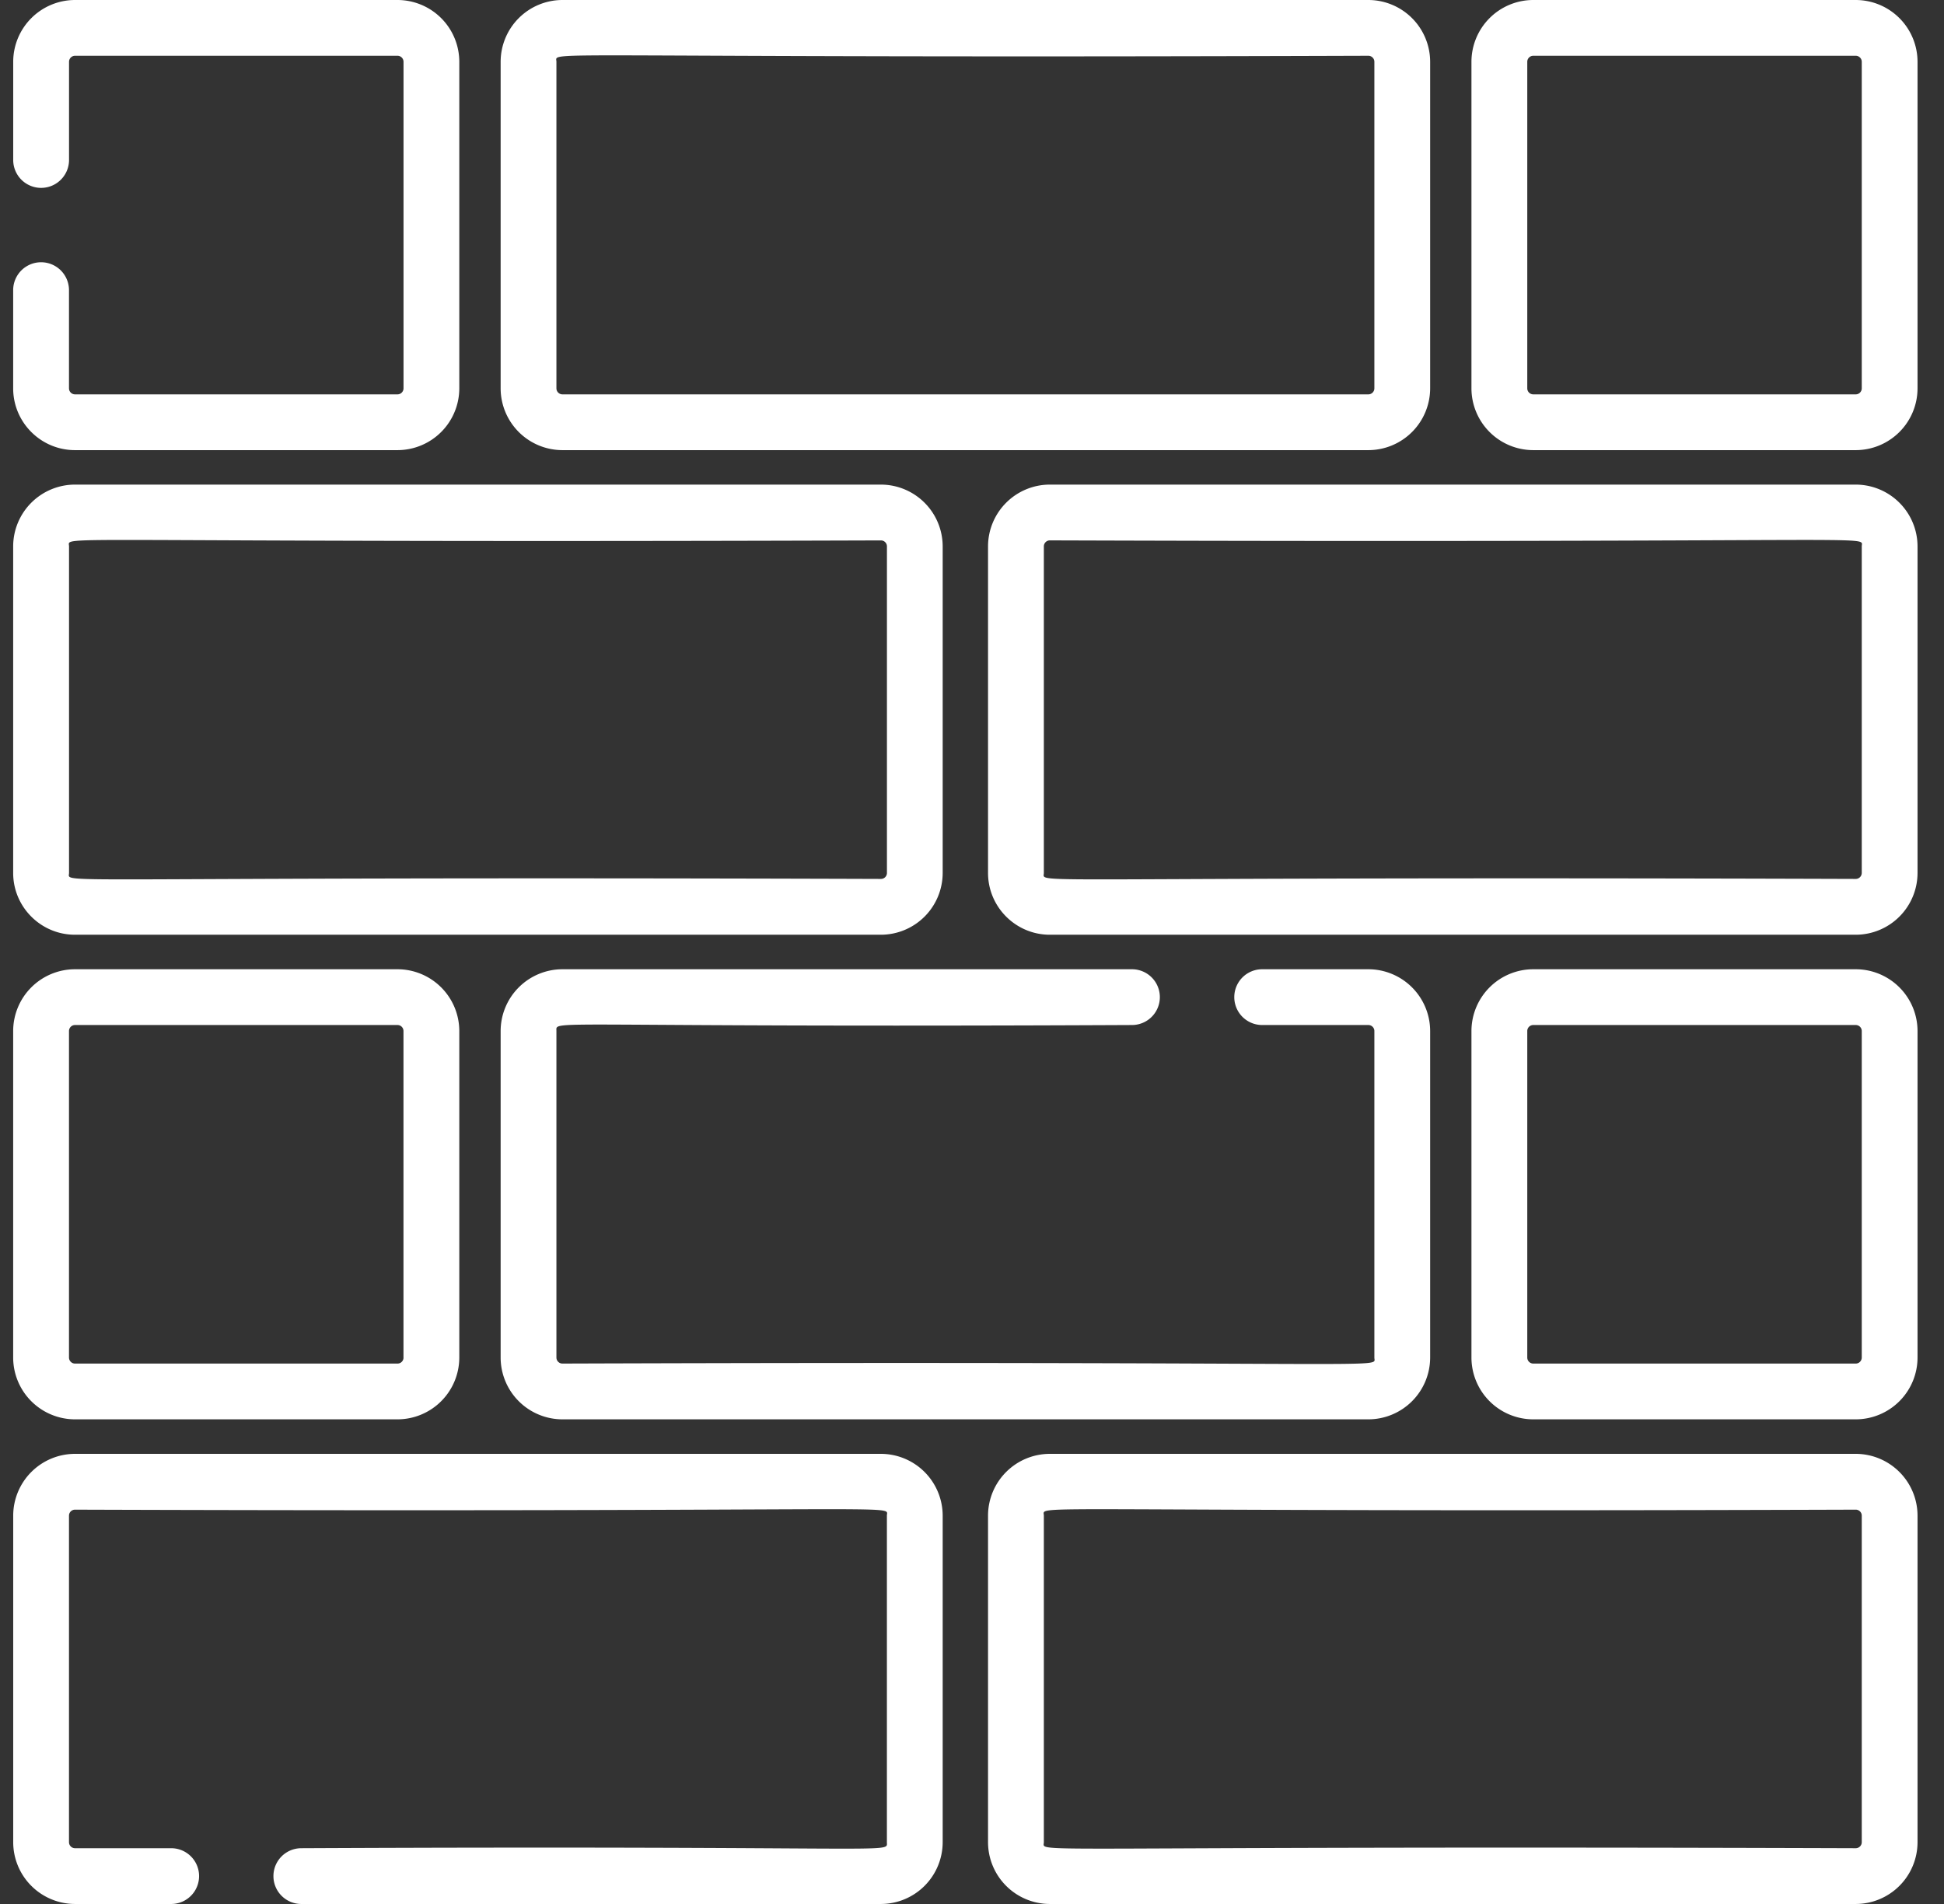 <svg xmlns="http://www.w3.org/2000/svg" width="49" height="48" fill="none"><rect width="100%" height="100%" fill="#333333" stroke="none"/><g fill="#fff" clip-path="url(#a)"><path d="M46.776 12.217H26.462a1.56 1.56 0 0 0-1.558 1.557v8.233c0 .859.7 1.558 1.558 1.558h20.314a1.56 1.56 0 0 0 1.557-1.558v-8.233a1.56 1.56 0 0 0-1.557-1.557Zm.151 1.557v8.233a.152.152 0 0 1-.151.151c-21.37-.07-20.465.147-20.465-.151v-8.233c0-.083.068-.151.151-.151 21.37.071 20.465-.146 20.465.151ZM34.49 0H14.177a1.56 1.56 0 0 0-1.558 1.558V9.79a1.56 1.56 0 0 0 1.558 1.558H34.49a1.56 1.56 0 0 0 1.558-1.558V1.558A1.56 1.56 0 0 0 34.49 0Zm.152 9.79a.152.152 0 0 1-.152.152H14.177a.152.152 0 0 1-.152-.152V1.558c0-.298-.905-.08 20.465-.152.084 0 .152.068.152.152V9.79ZM46.776 0h-8.13a1.56 1.56 0 0 0-1.557 1.558V9.79a1.56 1.56 0 0 0 1.558 1.558h8.129a1.56 1.56 0 0 0 1.557-1.558V1.558A1.56 1.56 0 0 0 46.776 0Zm.151 9.79a.152.152 0 0 1-.151.152h-8.129a.152.152 0 0 1-.151-.152V1.558c0-.084.068-.152.151-.152h8.129c.083 0 .151.068.151.152V9.79ZM46.776 24.435h-8.13a1.56 1.56 0 0 0-1.557 1.557v8.233a1.56 1.56 0 0 0 1.558 1.557h8.129a1.56 1.56 0 0 0 1.557-1.557v-8.233a1.56 1.56 0 0 0-1.557-1.557Zm.151 9.79a.152.152 0 0 1-.151.151h-8.129a.152.152 0 0 1-.151-.151v-8.233c0-.083.068-.151.151-.151h8.129c.083 0 .151.068.151.151v8.233ZM10.02 24.435H1.89a1.56 1.56 0 0 0-1.558 1.557v8.233a1.56 1.56 0 0 0 1.558 1.557h8.129a1.56 1.56 0 0 0 1.558-1.557v-8.233a1.56 1.56 0 0 0-1.558-1.557Zm.151 9.79a.151.151 0 0 1-.151.151H1.89a.152.152 0 0 1-.151-.151v-8.233c0-.083.068-.151.151-.151h8.129c.084 0 .151.068.151.151v8.233ZM22.205 12.217H1.89a1.56 1.56 0 0 0-1.558 1.557v8.233c0 .859.699 1.558 1.558 1.558h20.314a1.56 1.56 0 0 0 1.557-1.558v-8.233a1.56 1.56 0 0 0-1.557-1.557Zm.151 9.79a.151.151 0 0 1-.151.151c-21.371-.07-20.465.147-20.465-.151v-8.233c0-.297-.906-.08 20.465-.15.083 0 .151.067.151.15v8.233ZM46.776 36.652H26.462a1.56 1.56 0 0 0-1.558 1.558v8.233A1.56 1.56 0 0 0 26.462 48h20.314a1.56 1.56 0 0 0 1.557-1.557V38.21a1.56 1.56 0 0 0-1.557-1.558Zm.151 9.79a.152.152 0 0 1-.151.152c-21.37-.071-20.465.146-20.465-.152V38.21c0-.298-.906-.08 20.465-.151.083 0 .151.068.151.15v8.233ZM22.205 36.652H1.89A1.56 1.56 0 0 0 .333 38.21v8.233A1.56 1.56 0 0 0 1.891 48h2.424a.703.703 0 1 0 0-1.406H1.89a.152.152 0 0 1-.151-.151V38.21c0-.083.068-.151.151-.151 21.37.07 20.465-.147 20.465.151v8.233c0 .298.468.08-14.76.151a.703.703 0 1 0 0 1.406h14.608a1.56 1.56 0 0 0 1.558-1.557V38.21a1.56 1.56 0 0 0-1.557-1.558ZM34.49 24.435h-2.676a.703.703 0 1 0 0 1.406h2.676c.084 0 .152.068.152.151v8.233c0 .297.905.08-20.465.151a.152.152 0 0 1-.152-.151v-8.233c0-.298-.443-.081 14.507-.151a.703.703 0 1 0 0-1.406H14.177a1.56 1.56 0 0 0-1.558 1.557v8.233a1.56 1.56 0 0 0 1.558 1.557H34.49a1.56 1.56 0 0 0 1.558-1.557v-8.233a1.56 1.56 0 0 0-1.558-1.557ZM10.02 0H1.89A1.56 1.56 0 0 0 .333 1.558v2.475a.703.703 0 1 0 1.407 0V1.558c0-.084.068-.152.151-.152h8.129c.083 0 .151.068.151.152V9.79a.152.152 0 0 1-.151.152H1.89a.152.152 0 0 1-.151-.152V7.315a.703.703 0 1 0-1.407 0V9.79c0 .86.7 1.558 1.558 1.558h8.129a1.56 1.56 0 0 0 1.558-1.558V1.558A1.56 1.56 0 0 0 10.02 0Z"/></g><defs><clipPath id="a"><path fill="#fff" d="M.333 0h48v48h-48z"/></clipPath></defs></svg>